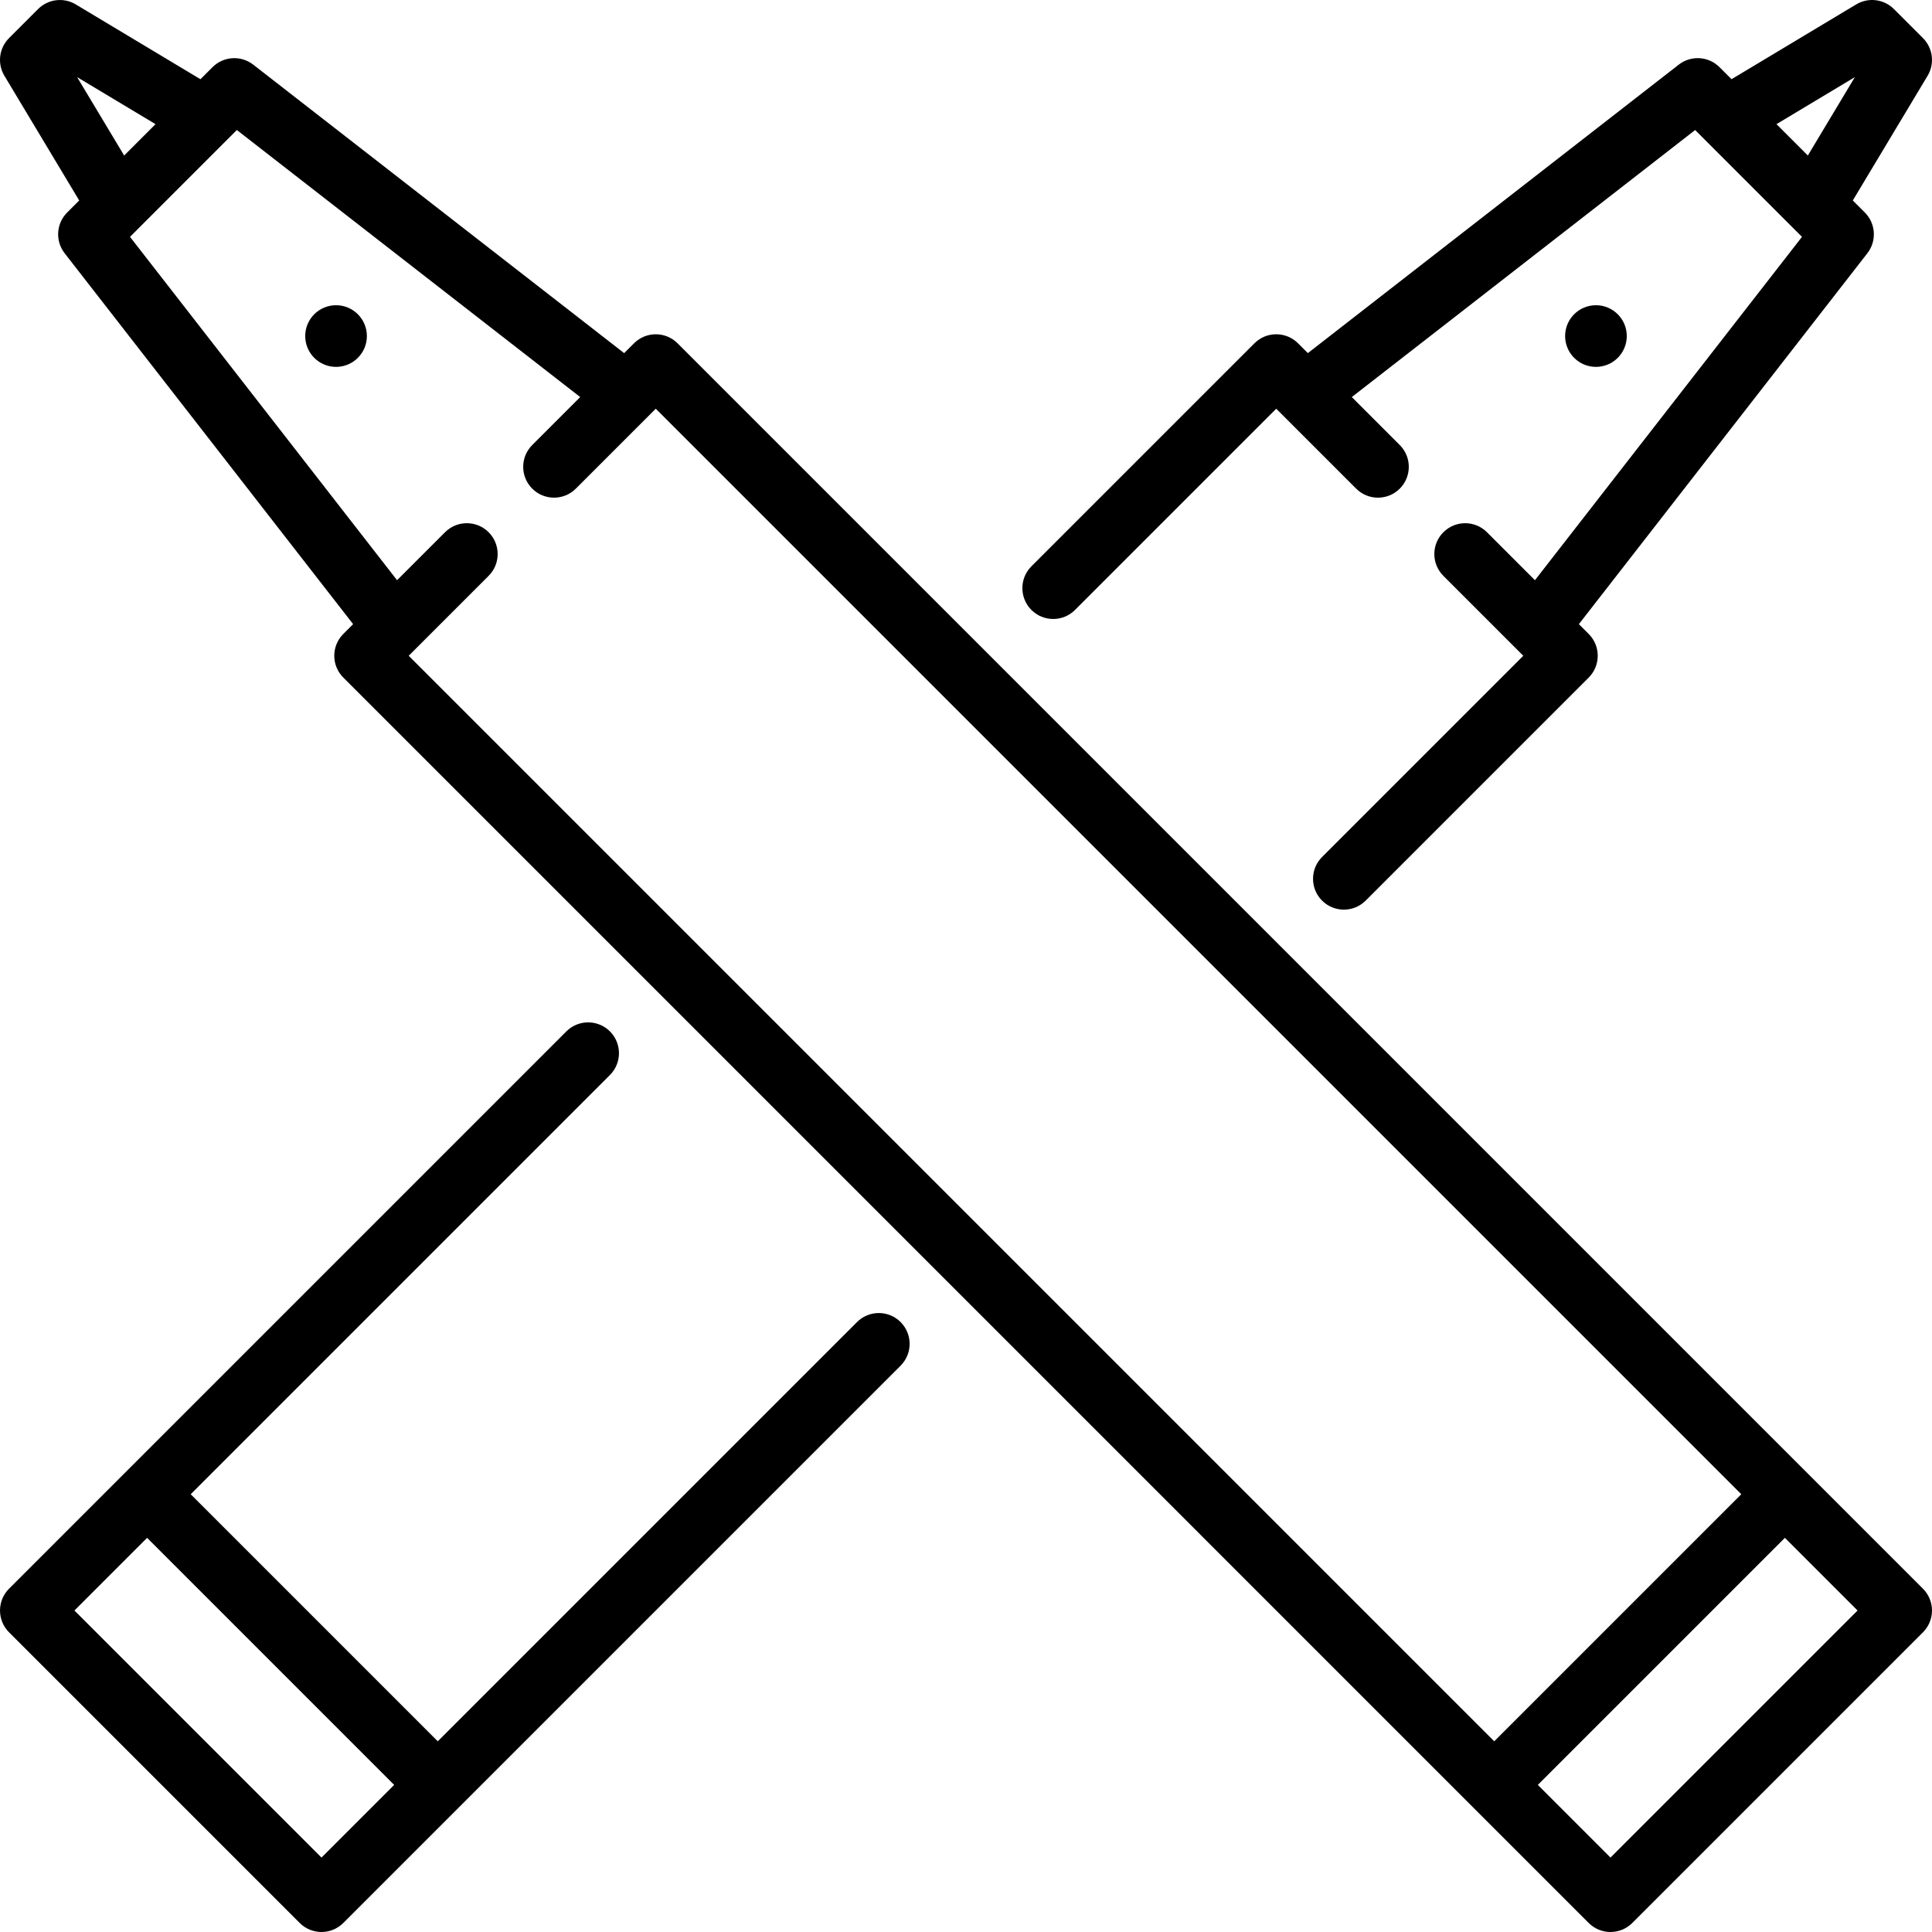 <?xml version="1.0" encoding="iso-8859-1"?>
<!-- Uploaded to: SVG Repo, www.svgrepo.com, Generator: SVG Repo Mixer Tools -->
<svg fill="#000000" height="800px" width="800px" version="1.1" id="Layer_1" xmlns="http://www.w3.org/2000/svg" xmlns:xlink="http://www.w3.org/1999/xlink" 
	 viewBox="0 0 512.004 512.004" xml:space="preserve">
<g>
	<g>
		<circle cx="422.946" cy="89.058" r="8.17"/>
	</g>
</g>
<g>
	<g>
		<path d="M509.608,10.096l-7.703-7.703c-2.649-2.649-6.764-3.158-9.98-1.228l-33.044,19.826L455.69,17.8
			c-2.913-2.913-7.541-3.202-10.793-0.672L346.599,93.58l-2.602-2.602c-3.192-3.191-8.364-3.191-11.555,0l-59.108,59.108
			c-3.191,3.191-3.191,8.364,0,11.554c1.594,1.599,3.685,2.397,5.776,2.397c2.091,0,4.182-0.797,5.778-2.393l53.33-53.331
			l21.183,21.183c3.192,3.191,8.364,3.191,11.555,0c3.191-3.191,3.191-8.364,0-11.554l-12.714-12.714l90.991-70.77l28.314,28.315
			l-70.769,90.991l-12.712-12.713c-3.191-3.191-8.363-3.192-11.555,0c-3.191,3.191-3.191,8.364,0,11.554l21.183,21.183
			l-53.331,53.331c-3.191,3.191-3.191,8.364,0,11.554c1.596,1.595,3.688,2.393,5.778,2.393c2.092,0,4.182-0.797,5.778-2.393
			l59.108-59.108c3.191-3.191,3.191-8.364,0-11.554l-2.604-2.604l76.453-98.296c2.529-3.252,2.242-7.879-0.671-10.793l-3.192-3.192
			l19.826-33.046C512.767,16.863,512.26,12.747,509.608,10.096z M479.099,41.214l-8.31-8.311l20.775-12.464L479.099,41.214z"/>
	</g>
</g>
<g>
	<g>
		<path d="M238.67,350.365c-3.19-3.192-8.363-3.192-11.554-0.001L116.013,461.467l-65.475-65.475l111.103-111.103
			c3.191-3.191,3.191-8.364,0-11.554c-3.191-3.191-8.364-3.191-11.554,0L33.212,390.21c-0.011,0.011-30.817,30.817-30.817,30.817
			c-1.533,1.532-2.393,3.61-2.393,5.777s0.861,4.245,2.393,5.777l77.03,77.029c1.595,1.595,3.686,2.393,5.777,2.393
			c2.091,0,4.182-0.797,5.777-2.393l147.691-147.69C241.86,358.728,241.86,353.555,238.67,350.365z M85.201,492.279l-65.475-65.475
			l19.258-19.258l65.475,65.475L85.201,492.279z"/>
	</g>
</g>
<g>
	<g>
		<circle cx="89.057" cy="89.058" r="8.17"/>
	</g>
</g>
<g>
	<g>
		<path d="M509.609,421.027l-30.806-30.806c-0.012-0.012-299.24-299.24-299.24-299.24c-3.191-3.191-8.364-3.191-11.554,0
			l-2.602,2.602L67.108,17.131c-3.252-2.529-7.878-2.242-10.793,0.672l-3.193,3.193L20.078,1.167
			c-3.215-1.929-7.329-1.423-9.981,1.229l-7.703,7.703c-2.652,2.652-3.157,6.766-1.229,9.981l19.827,33.045L17.8,56.317
			c-2.914,2.913-3.202,7.541-0.672,10.793l76.453,98.296l-2.602,2.602c-3.191,3.191-3.191,8.364,0,11.554l299.232,299.235
			c0.002,0.002,30.813,30.813,30.813,30.813c1.596,1.595,3.686,2.393,5.778,2.393c2.091,0,4.182-0.797,5.778-2.393l77.03-77.029
			c1.532-1.532,2.392-3.61,2.392-5.777S511.141,422.558,509.609,421.027z M20.438,20.439l20.775,12.466l-8.31,8.31L20.438,20.439z
			 M395.989,461.466L108.31,173.786l21.183-21.183c3.191-3.191,3.191-8.364,0-11.554c-3.191-3.191-8.364-3.191-11.554,0
			l-12.713,12.713L34.455,62.772l28.315-28.315l90.991,70.77l-12.713,12.713c-3.191,3.191-3.191,8.364,0,11.554
			c3.191,3.191,8.364,3.191,11.554,0l21.183-21.183l287.68,287.68L395.989,461.466z M426.801,492.279l-19.257-19.257l65.475-65.475
			l19.258,19.258L426.801,492.279z"/>
	</g>
</g>
</svg>
